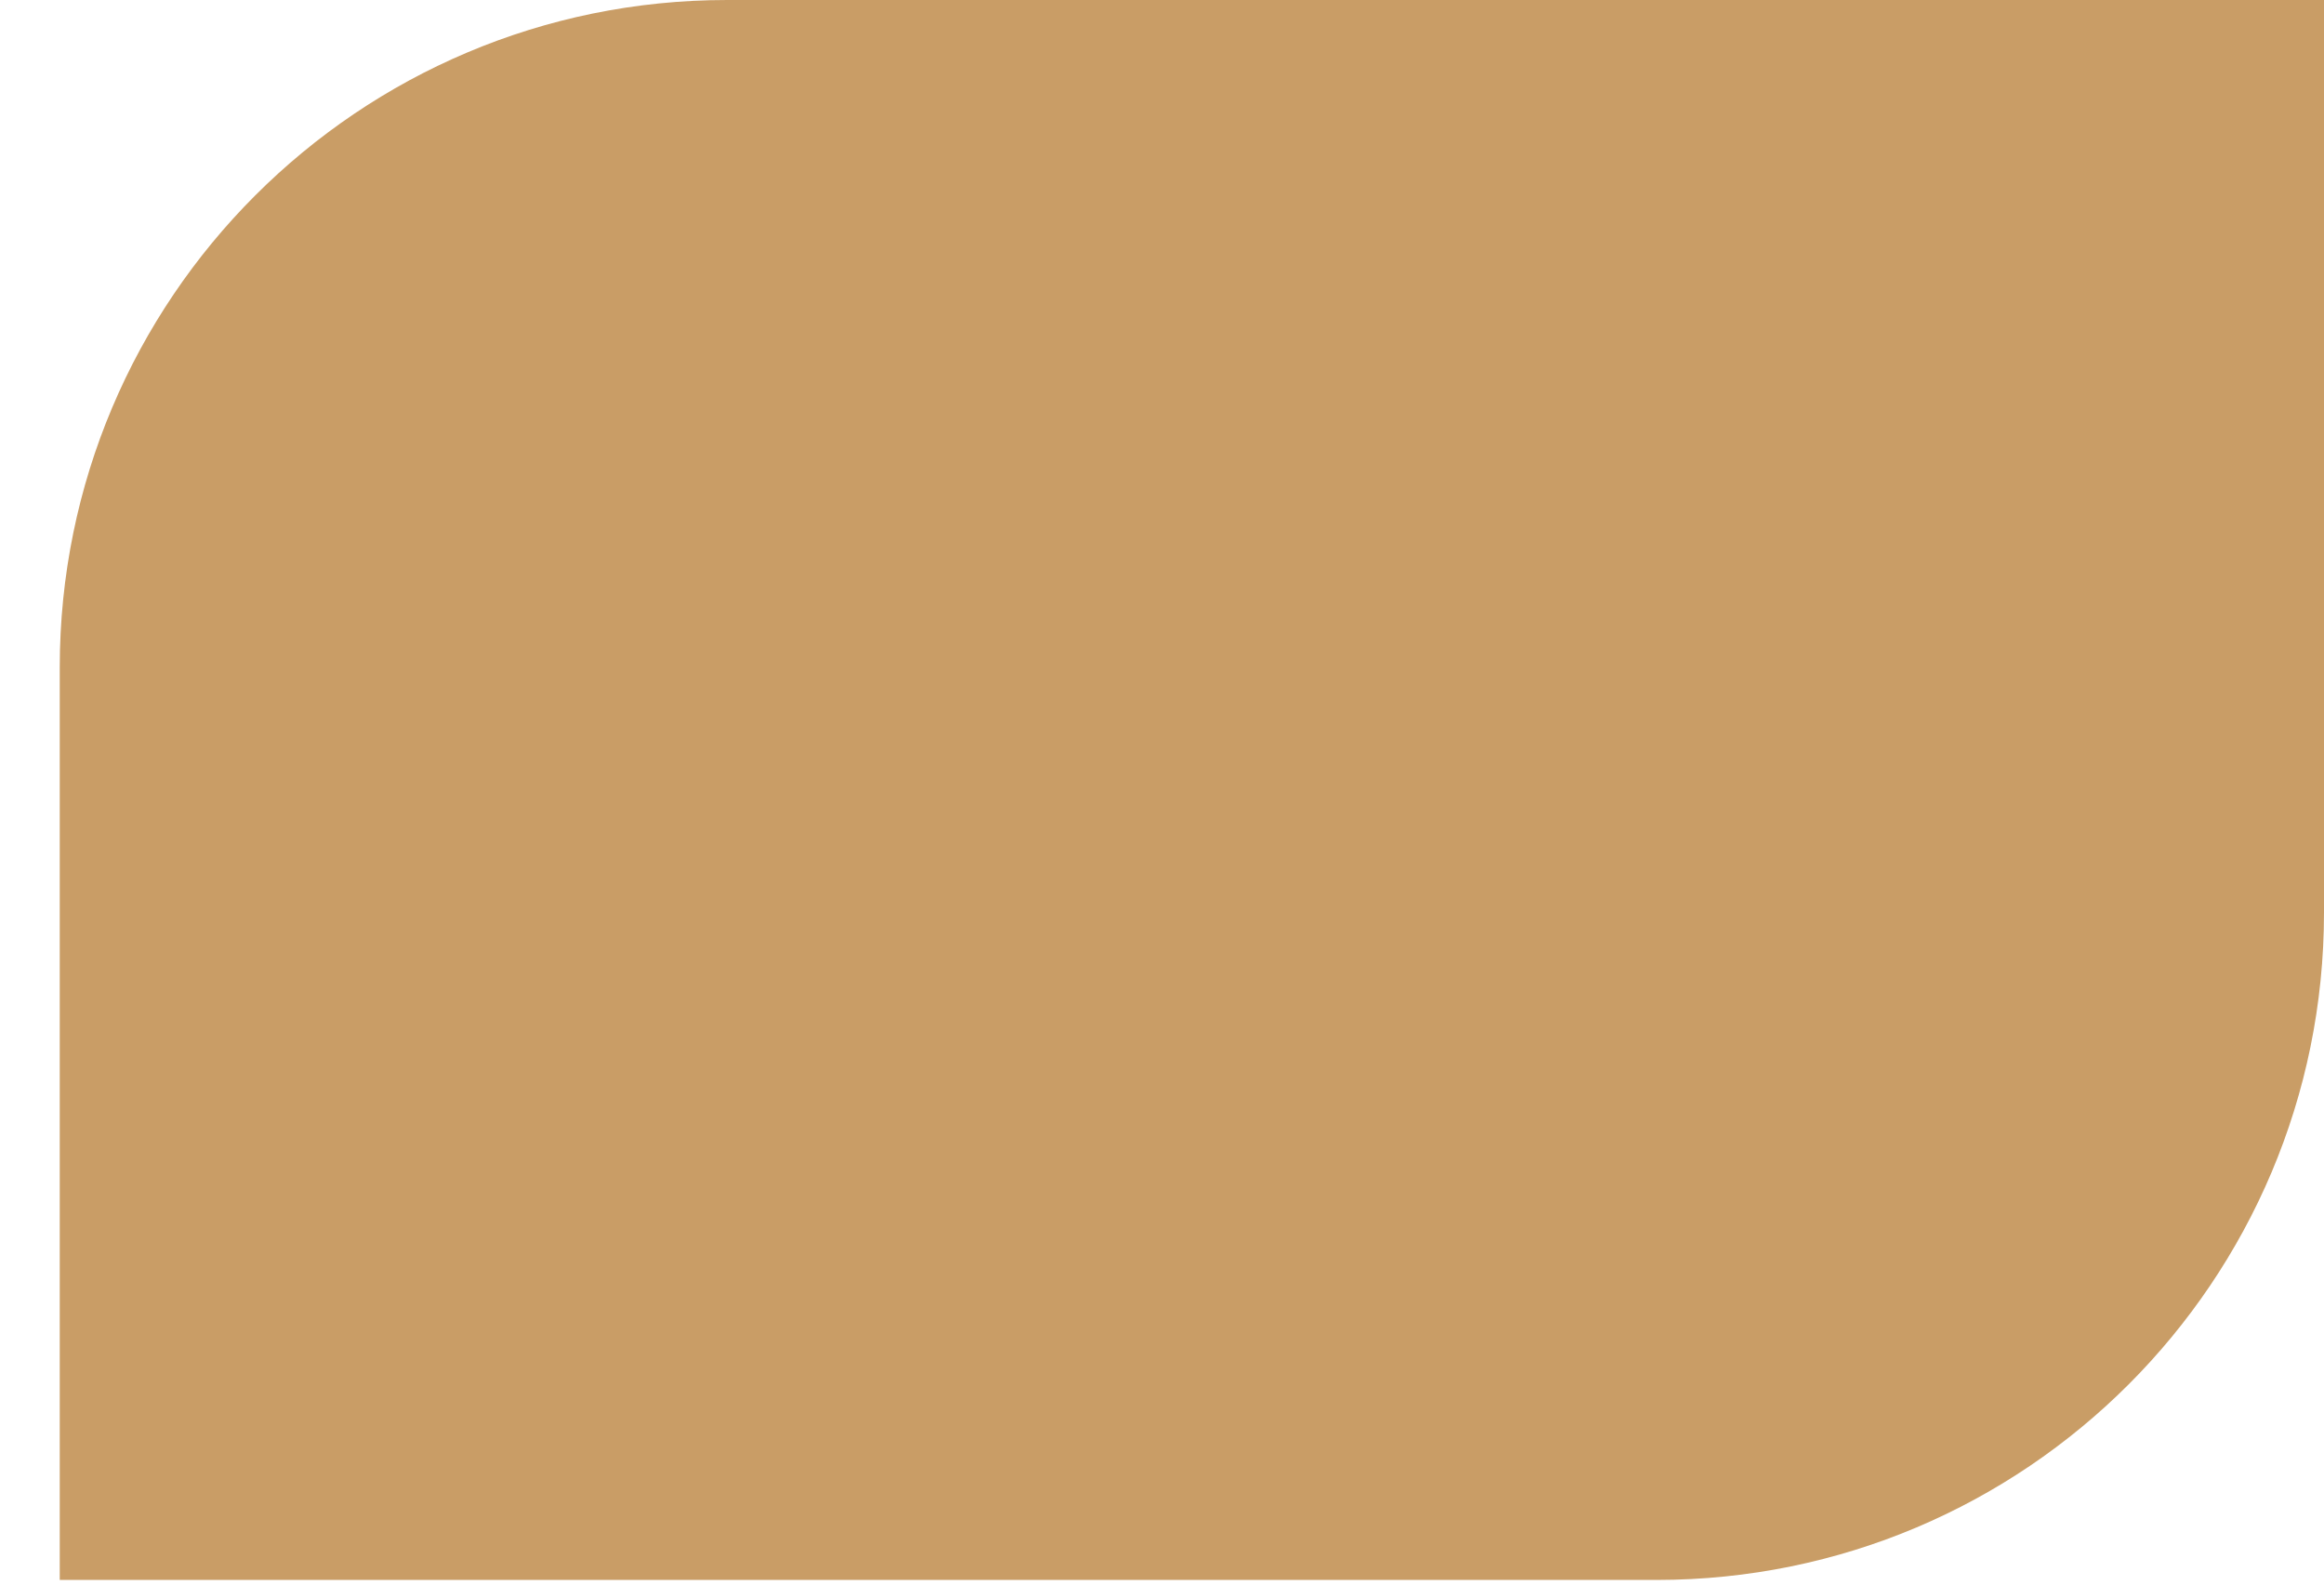 <?xml version="1.0" encoding="UTF-8"?>
<svg xmlns="http://www.w3.org/2000/svg" xmlns:xlink="http://www.w3.org/1999/xlink" version="1.0" id="Layer_1" x="0px" y="0px" viewBox="0 0 38.51 26.27" style="enable-background:new 0 0 38.51 26.27;" xml:space="preserve">
<style type="text/css">
	.st0{fill:#C99D66;}
</style>
<path class="st0" d="M27.45,26.18H0.99V11.06C0.99,4.95,5.94,0,12.05,0h26.46v15.12C38.51,21.23,33.56,26.18,27.45,26.18z"></path>
</svg>
